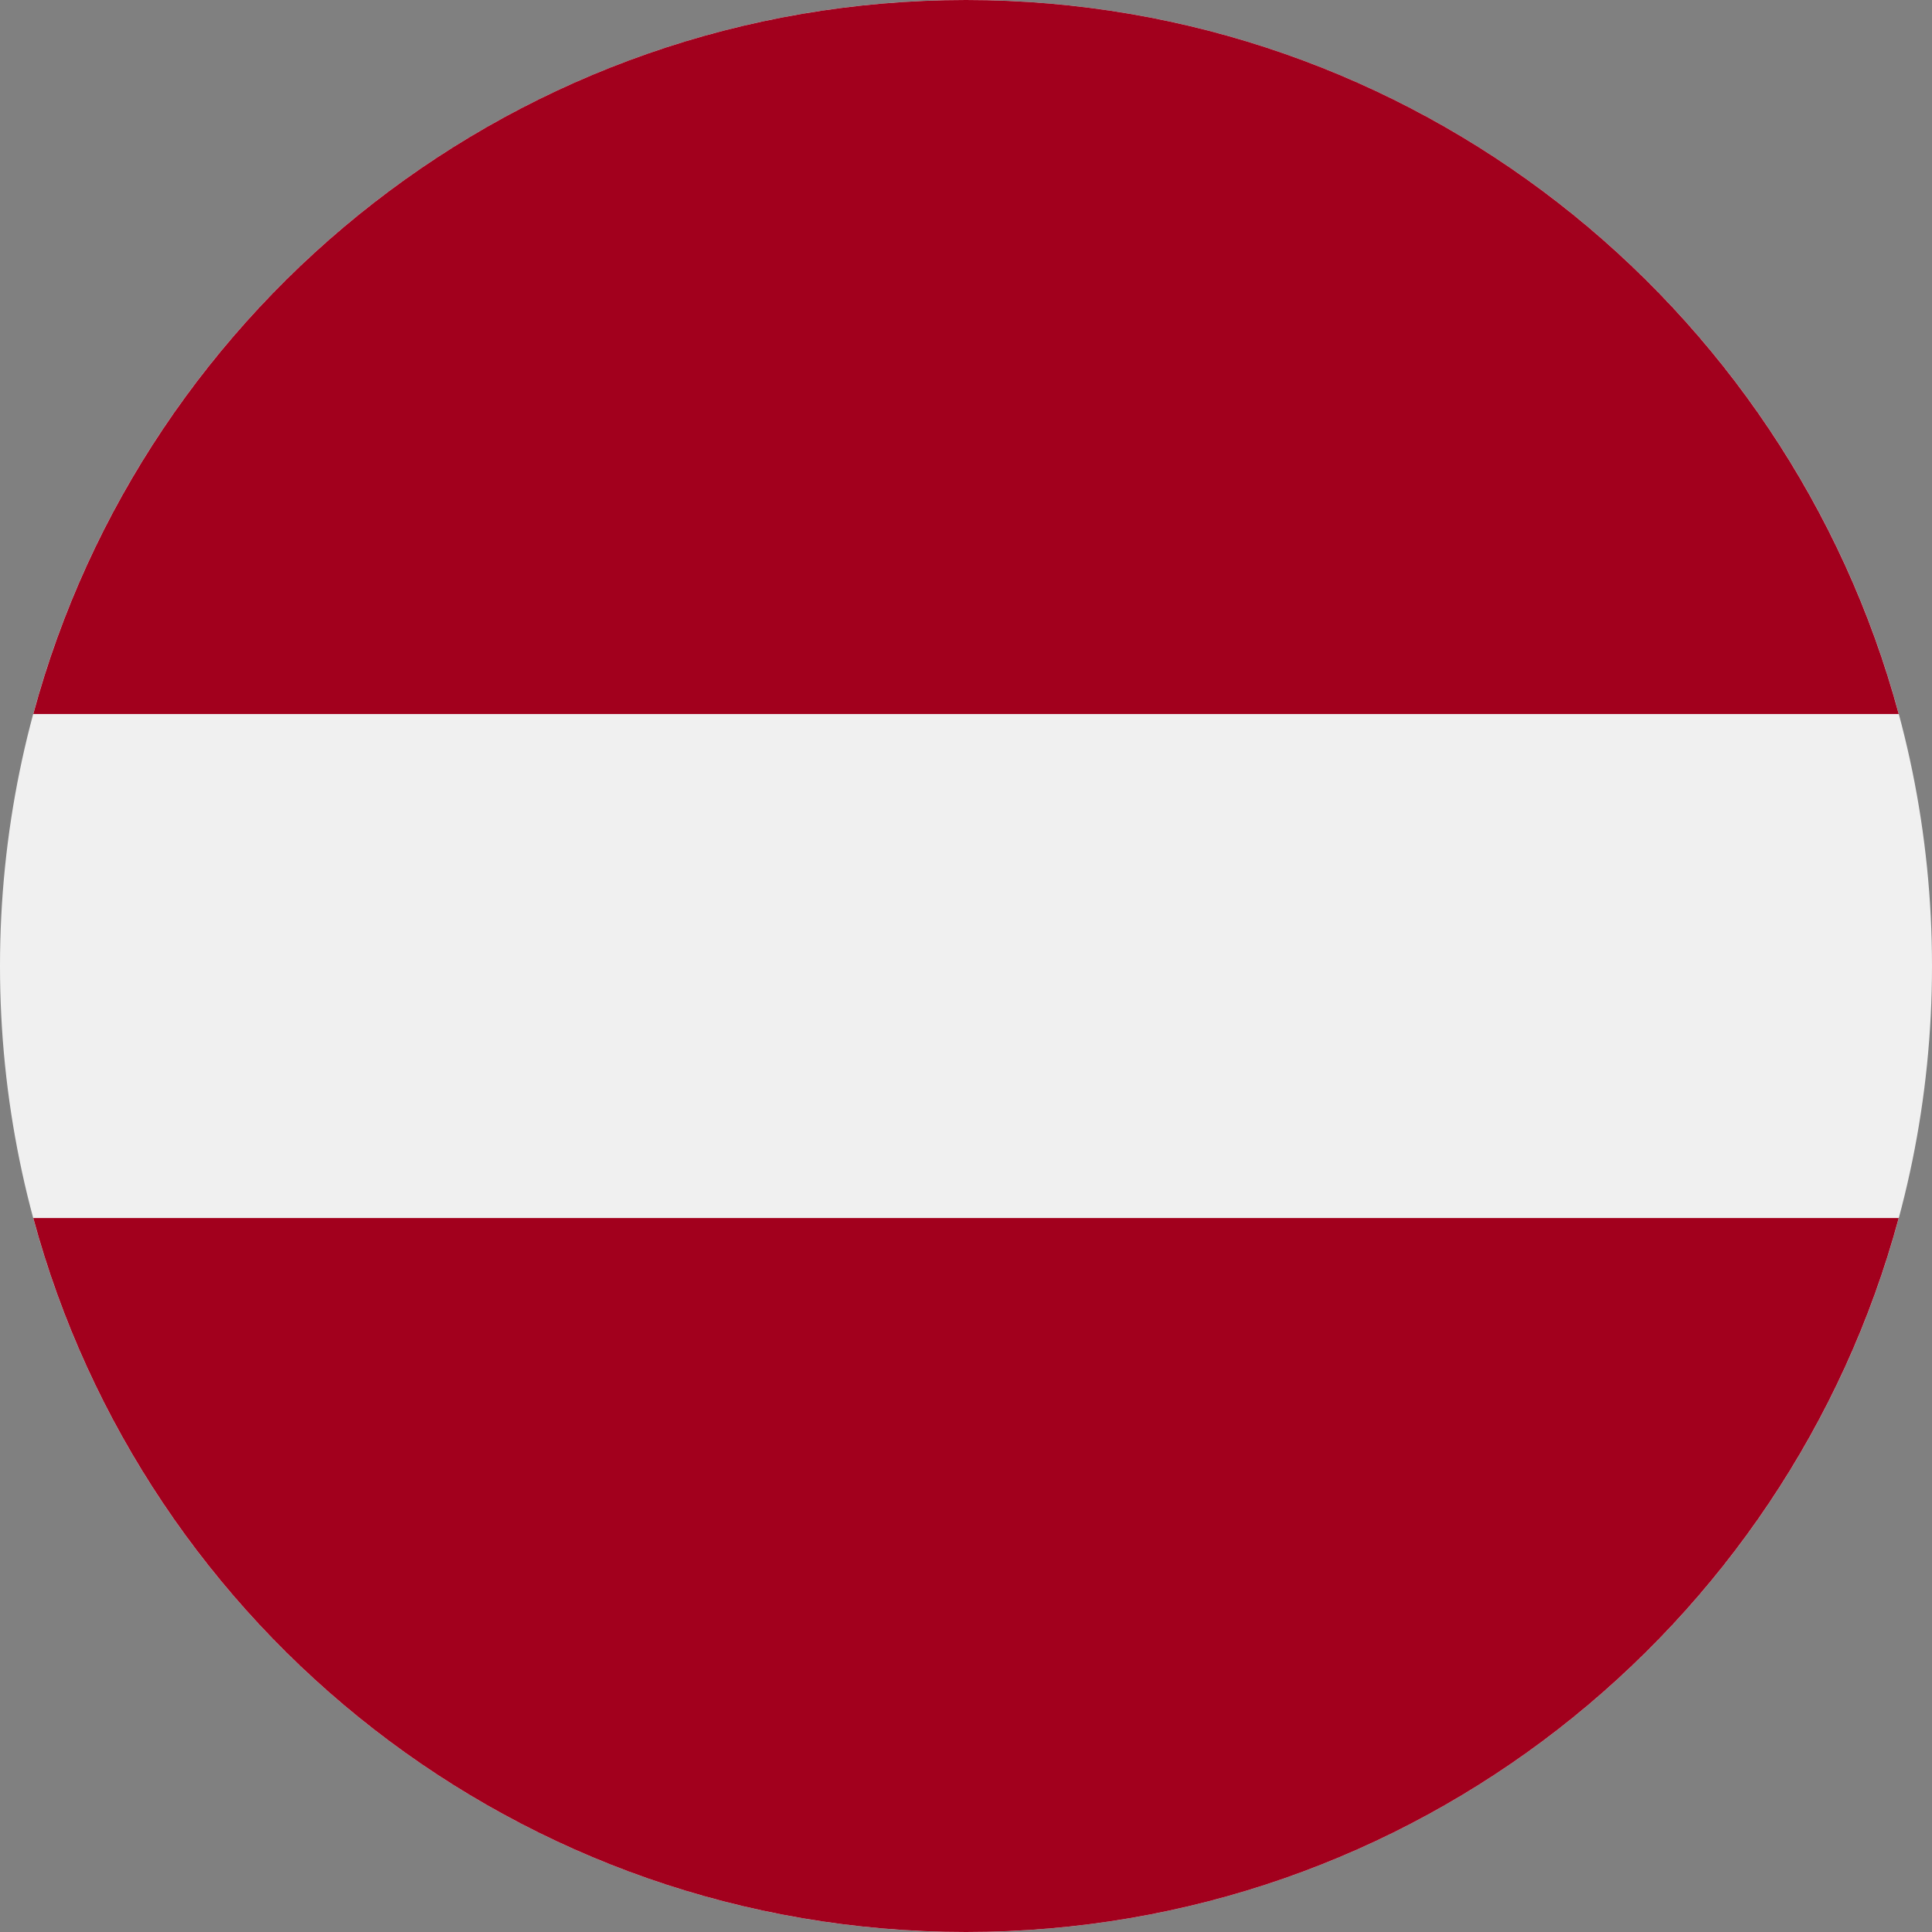 <svg width="40" height="40" viewBox="0 0 40 40" fill="none" xmlns="http://www.w3.org/2000/svg">
<rect x="0" y="0" width="40" height="40" fill="#808080" stroke="none"/>
<g clip-path="url(#clip0_24_63145)">
<path d="M20 40C31.046 40 40 31.046 40 20C40 8.954 31.046 9.15527e-05 20 9.15527e-05C8.954 9.15527e-05 0 8.954 0 20C0 31.046 8.954 40 20 40Z" fill="#F0F0F0"/>
<path d="M20 0C10.759 0 2.984 6.267 0.689 14.783H39.311C37.016 6.267 29.241 0 20 0Z" fill="#A2001D"/>
<path d="M20 40C29.241 40 37.016 33.733 39.311 25.218H0.689C2.984 33.733 10.759 40 20 40Z" fill="#A2001D"/>
</g>
<defs>
<clipPath id="clip0_24_63145">
<rect width="40" height="40" fill="white"/>
</clipPath>
</defs>
</svg>
